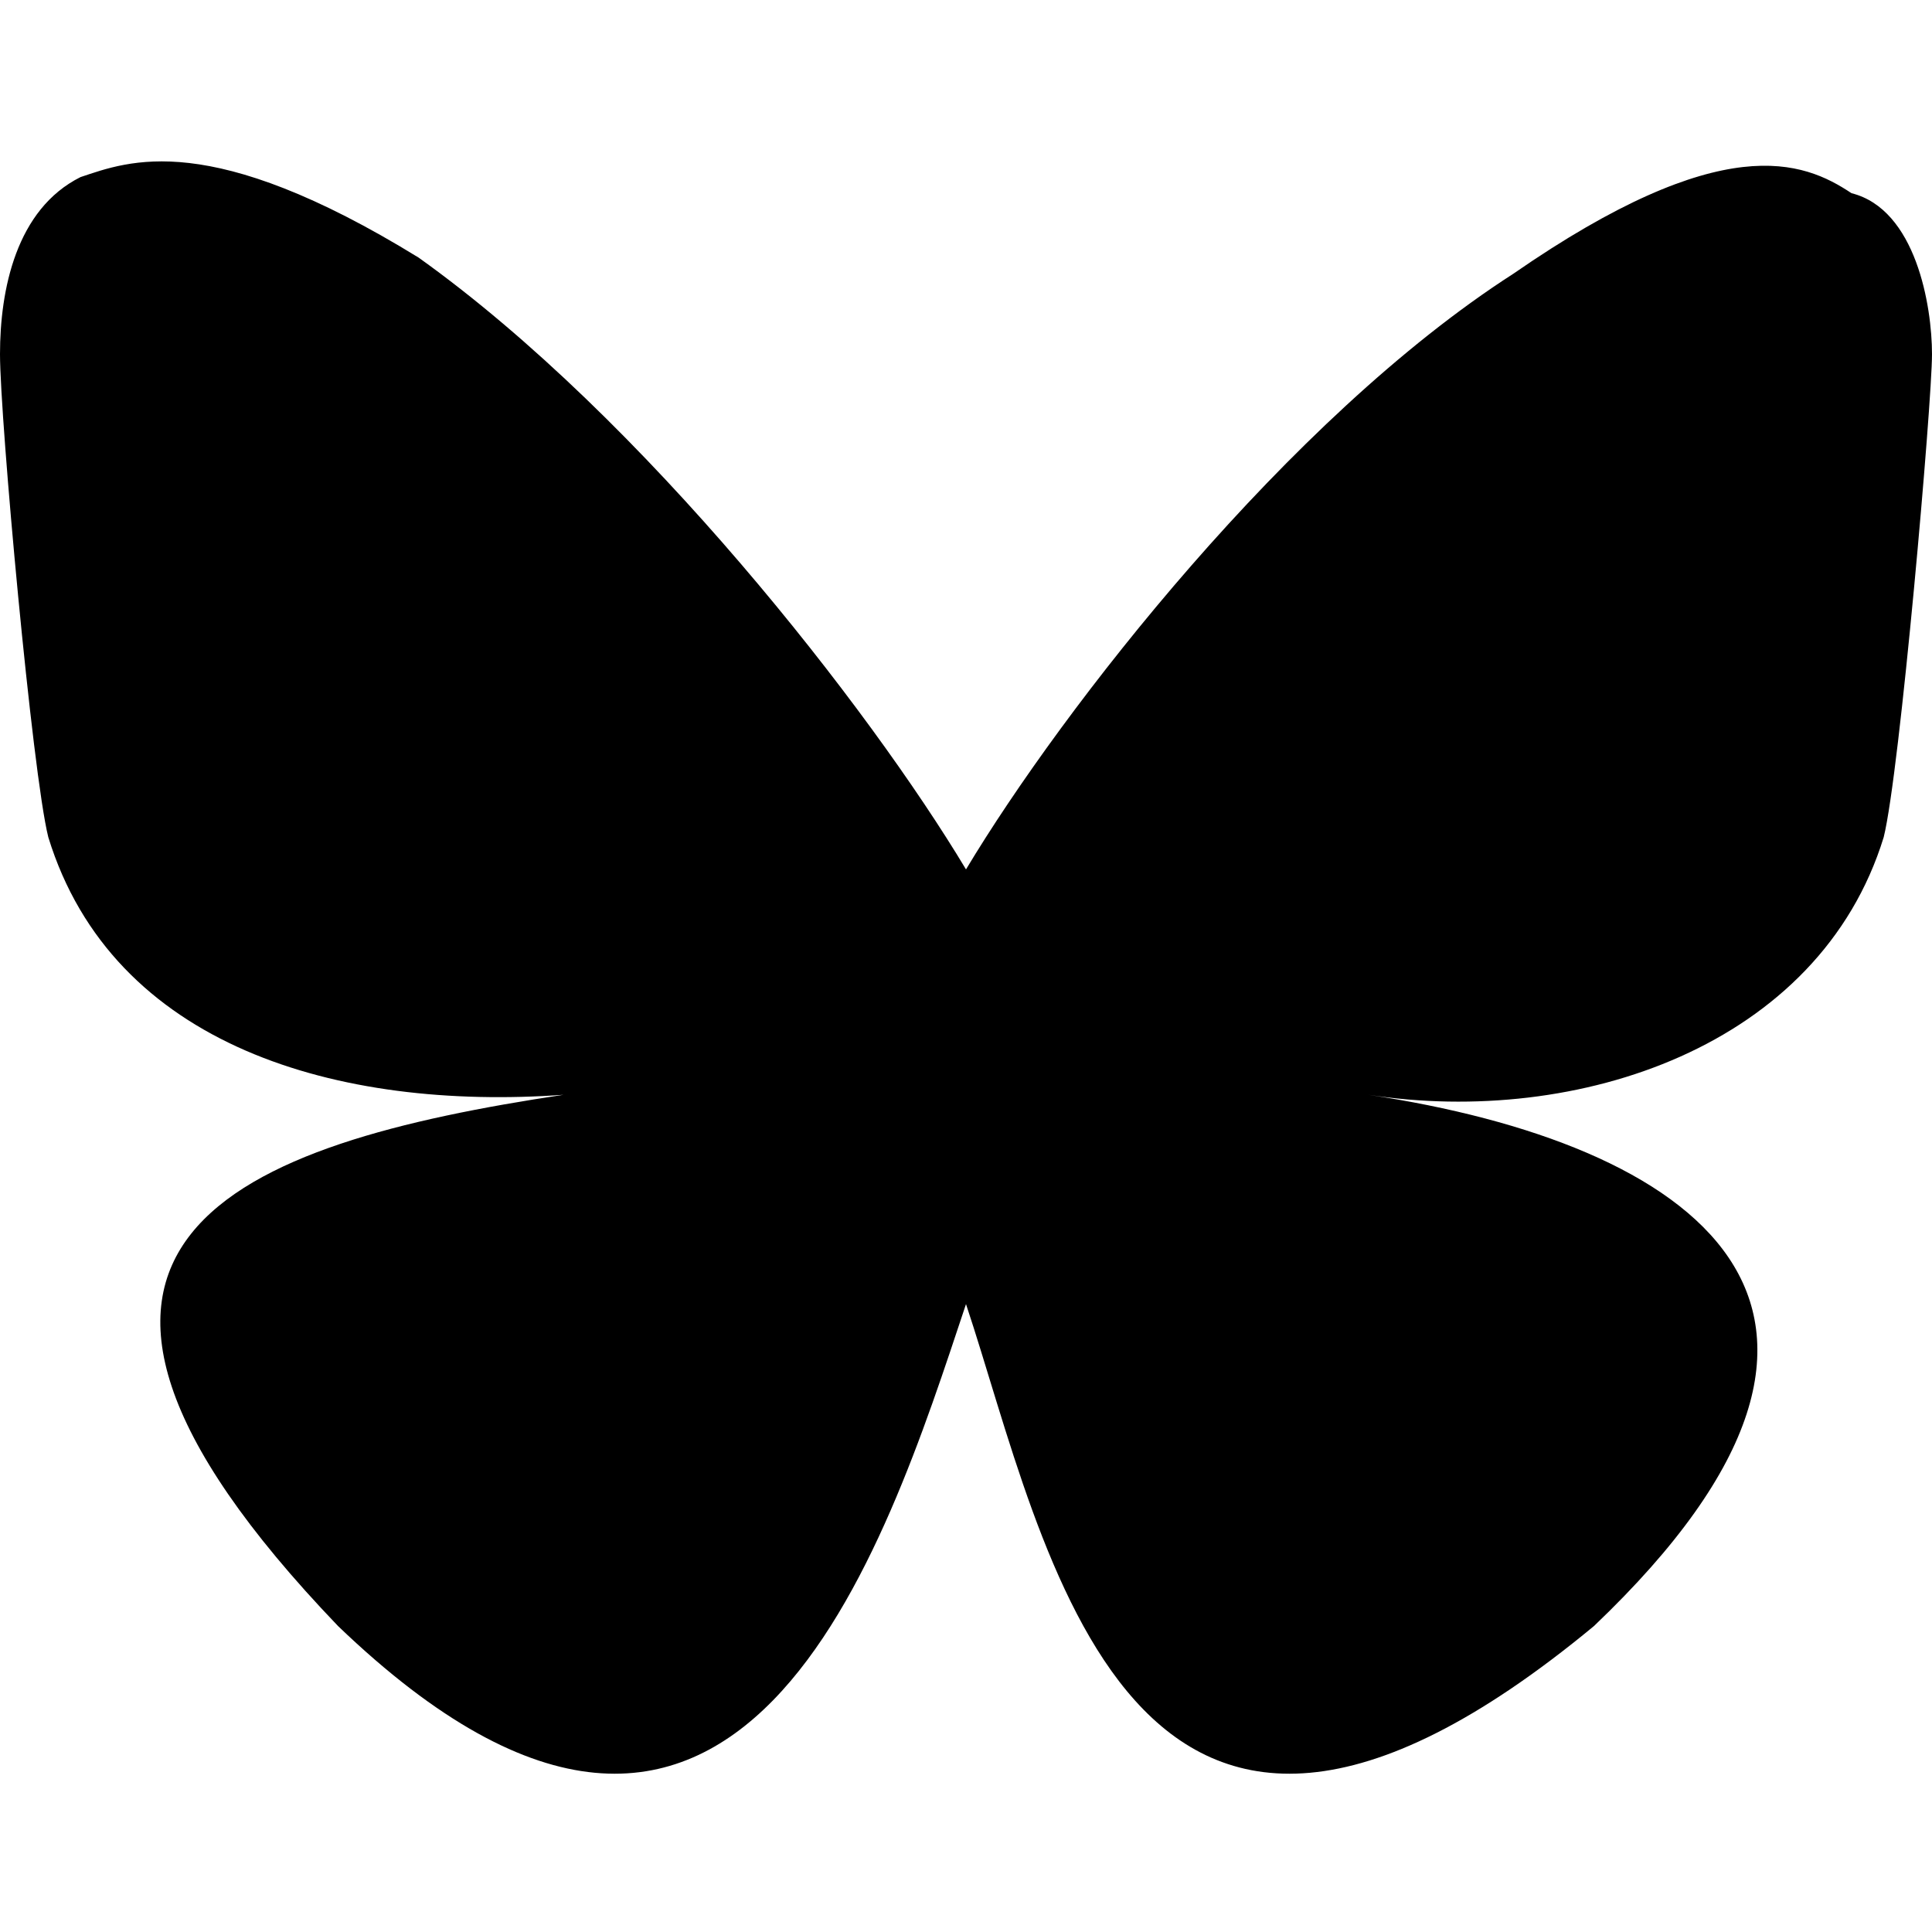 <?xml version="1.0" encoding="utf-8"?>
<!-- Generator: Adobe Illustrator 26.2.1, SVG Export Plug-In . SVG Version: 6.00 Build 0)  -->
<svg version="1.1" id="Layer_1" xmlns="http://www.w3.org/2000/svg" xmlns:xlink="http://www.w3.org/1999/xlink" x="0px" y="0px"
	 viewBox="0 0 12 12" style="enable-background:new 0 0 12 12;" xml:space="preserve">
<path d="M6,5.4c-0.6-1-2-2.8-3.4-3.8C1.3,0.8,0.8,1,0.5,1.1C0.1,1.3,0,1.8,0,2.2s0.2,2.6,0.3,3c0.4,1.3,1.8,1.7,3.2,1.6
	c0.1,0,0.1,0,0.2,0c-0.1,0-0.1,0-0.2,0c-2,0.3-3.7,0.9-1.4,3.3c2.5,2.4,3.4-0.5,3.9-2c0.5,1.5,1,4.4,3.9,2c2.1-2,0.6-3-1.4-3.3
	c-0.1,0-0.1,0-0.2,0c0.1,0,0.1,0,0.2,0c1.3,0.2,2.8-0.3,3.2-1.6c0.1-0.4,0.3-2.7,0.3-3s-0.1-0.9-0.5-1C11.2,1,10.7,0.8,9.4,1.7
	C8,2.6,6.6,4.4,6,5.4L6,5.4z"/>
</svg>
